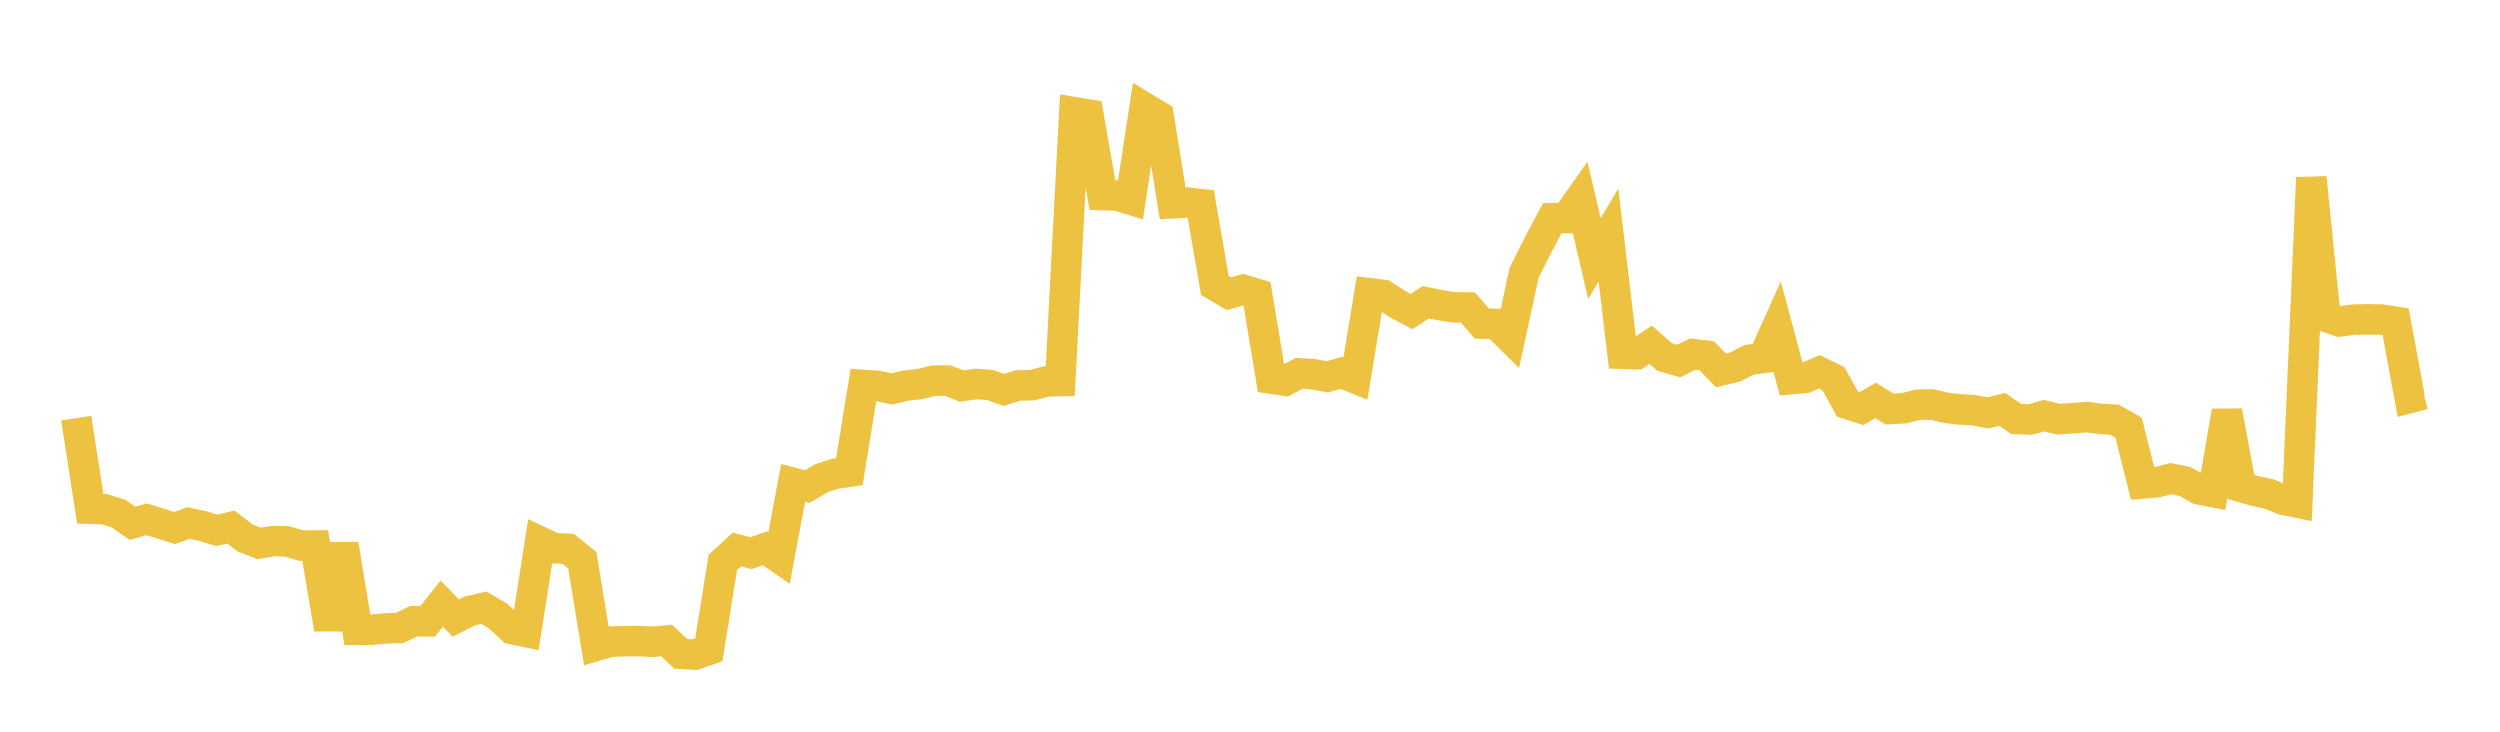 <svg width="164" height="48" xmlns="http://www.w3.org/2000/svg" xmlns:xlink="http://www.w3.org/1999/xlink"><path fill="none" stroke="rgb(237,194,64)" stroke-width="2" d="M5,27.43L5.922,33.378L6.844,33.403L7.766,33.688L8.689,34.329L9.611,34.067L10.533,34.349L11.455,34.639L12.377,34.306L13.299,34.515L14.222,34.788L15.144,34.574L16.066,35.281L16.988,35.65L17.91,35.494L18.832,35.518L19.754,35.788L20.677,35.783L21.599,41.265L22.521,35.71L23.443,41.317L24.365,41.307L25.287,41.225L26.21,41.196L27.132,40.754L28.054,40.758L28.976,39.596L29.898,40.542L30.82,40.079L31.743,39.864L32.665,40.405L33.587,41.266L34.509,41.458L35.431,35.53L36.353,35.963L37.275,36.006L38.198,36.746L39.12,42.363L40.042,42.094L40.964,42.062L41.886,42.056L42.808,42.104L43.731,42.018L44.653,42.892L45.575,42.947L46.497,42.628L47.419,36.885L48.341,36.046L49.263,36.291L50.186,35.962L51.108,36.599L52.03,31.679L52.952,31.924L53.874,31.376L54.796,31.076L55.719,30.941L56.641,25.253L57.563,25.311L58.485,25.518L59.407,25.297L60.329,25.194L61.251,24.969L62.174,24.966L63.096,25.329L64.018,25.188L64.94,25.255L65.862,25.576L66.784,25.286L67.707,25.271L68.629,25.02L69.551,25.001L70.473,7.361L71.395,7.511L72.317,12.795L73.24,12.823L74.162,13.1L75.084,7.062L76.006,7.618L76.928,13.336L77.85,13.286L78.772,13.389L79.695,18.725L80.617,19.269L81.539,19.006L82.461,19.282L83.383,24.838L84.305,24.974L85.228,24.493L86.15,24.545L87.072,24.722L87.994,24.459L88.916,24.829L89.838,19.237L90.76,19.352L91.683,19.958L92.605,20.439L93.527,19.829L94.449,20.014L95.371,20.162L96.293,20.174L97.216,21.226L98.138,21.246L99.06,22.154L99.982,17.89L100.904,16.057L101.826,14.316L102.749,14.306L103.671,13.001L104.593,16.965L105.515,15.411L106.437,23.206L107.359,23.235L108.281,22.615L109.204,23.418L110.126,23.685L111.048,23.227L111.97,23.342L112.892,24.299L113.814,24.08L114.737,23.605L115.659,23.486L116.581,21.433L117.503,24.874L118.425,24.788L119.347,24.393L120.269,24.839L121.192,26.504L122.114,26.8L123.036,26.271L123.958,26.835L124.88,26.782L125.802,26.552L126.725,26.532L127.647,26.749L128.569,26.86L129.491,26.908L130.413,27.091L131.335,26.852L132.257,27.482L133.18,27.519L134.102,27.267L135.024,27.498L135.946,27.438L136.868,27.361L137.79,27.478L138.713,27.533L139.635,28.059L140.557,31.719L141.479,31.64L142.401,31.4L143.323,31.578L144.246,32.101L145.168,32.281L146.09,26.973L147.012,31.943L147.934,32.213L148.856,32.404L149.778,32.785L150.701,32.972L151.623,11.655L152.545,20.775L153.467,21.09L154.389,20.968L155.311,20.948L156.234,20.963L157.156,21.106L158.078,26.111L159,25.868"></path></svg>